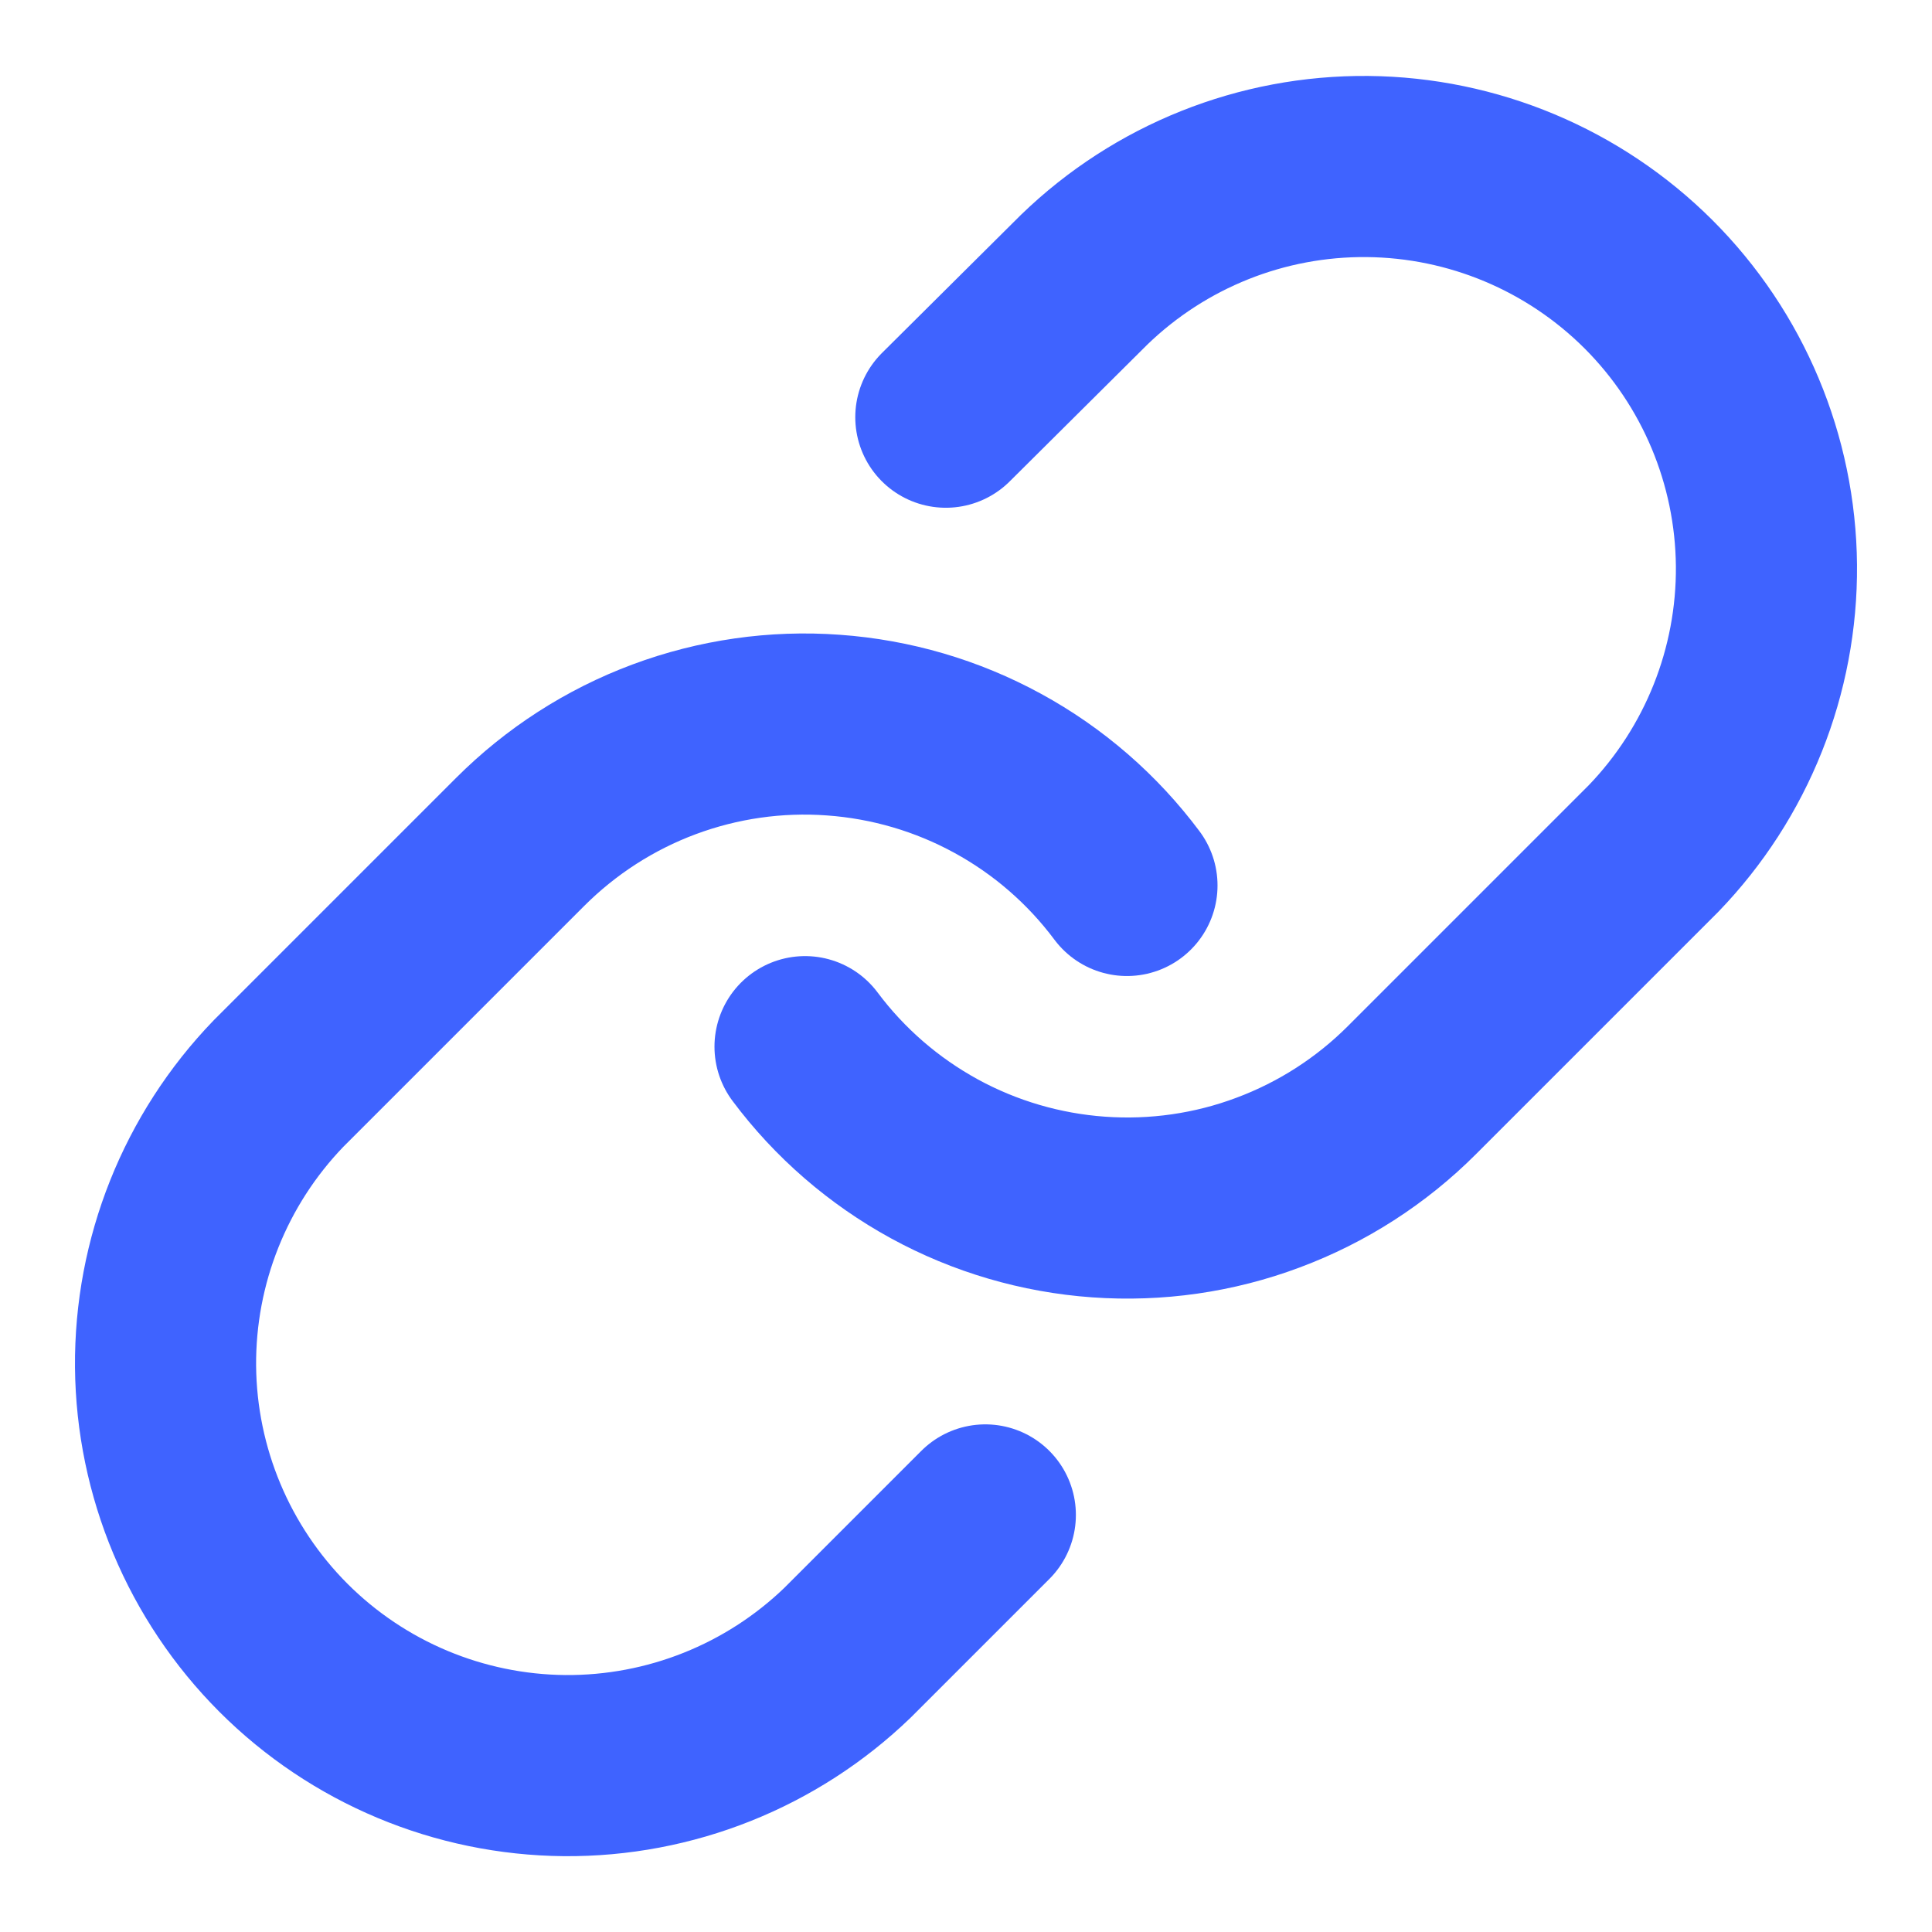 <svg width="16" height="16" viewBox="0 0 16 16" fill="none" xmlns="http://www.w3.org/2000/svg">
<g clip-path="url(#clip0_1471_5734)">
<path d="M6.667 8.668C6.953 9.051 7.318 9.367 7.738 9.597C8.157 9.826 8.621 9.962 9.098 9.996C9.574 10.03 10.053 9.962 10.501 9.794C10.949 9.627 11.355 9.366 11.693 9.028L13.693 7.028C14.3 6.399 14.636 5.557 14.629 4.683C14.621 3.809 14.271 2.973 13.653 2.355C13.034 1.737 12.198 1.387 11.325 1.379C10.45 1.371 9.609 1.707 8.98 2.315L7.833 3.455" stroke="#3F63FF" stroke-width="1.5" stroke-linecap="round" stroke-linejoin="round"/>
<path d="M9.333 7.333C9.047 6.95 8.682 6.633 8.262 6.404C7.843 6.175 7.379 6.039 6.902 6.005C6.426 5.97 5.947 6.039 5.499 6.206C5.051 6.373 4.645 6.635 4.307 6.973L2.307 8.973C1.7 9.602 1.364 10.444 1.371 11.318C1.379 12.191 1.729 13.027 2.347 13.646C2.965 14.264 3.801 14.614 4.675 14.622C5.549 14.629 6.391 14.293 7.02 13.686L8.16 12.546" stroke="#3F63FF" stroke-width="1.5" stroke-linecap="round" stroke-linejoin="round"/>
</g>
<defs>
<clipPath id="clip0_1471_5734">
<rect width="16" height="16" fill="white"/>
</clipPath>
</defs>
</svg>

